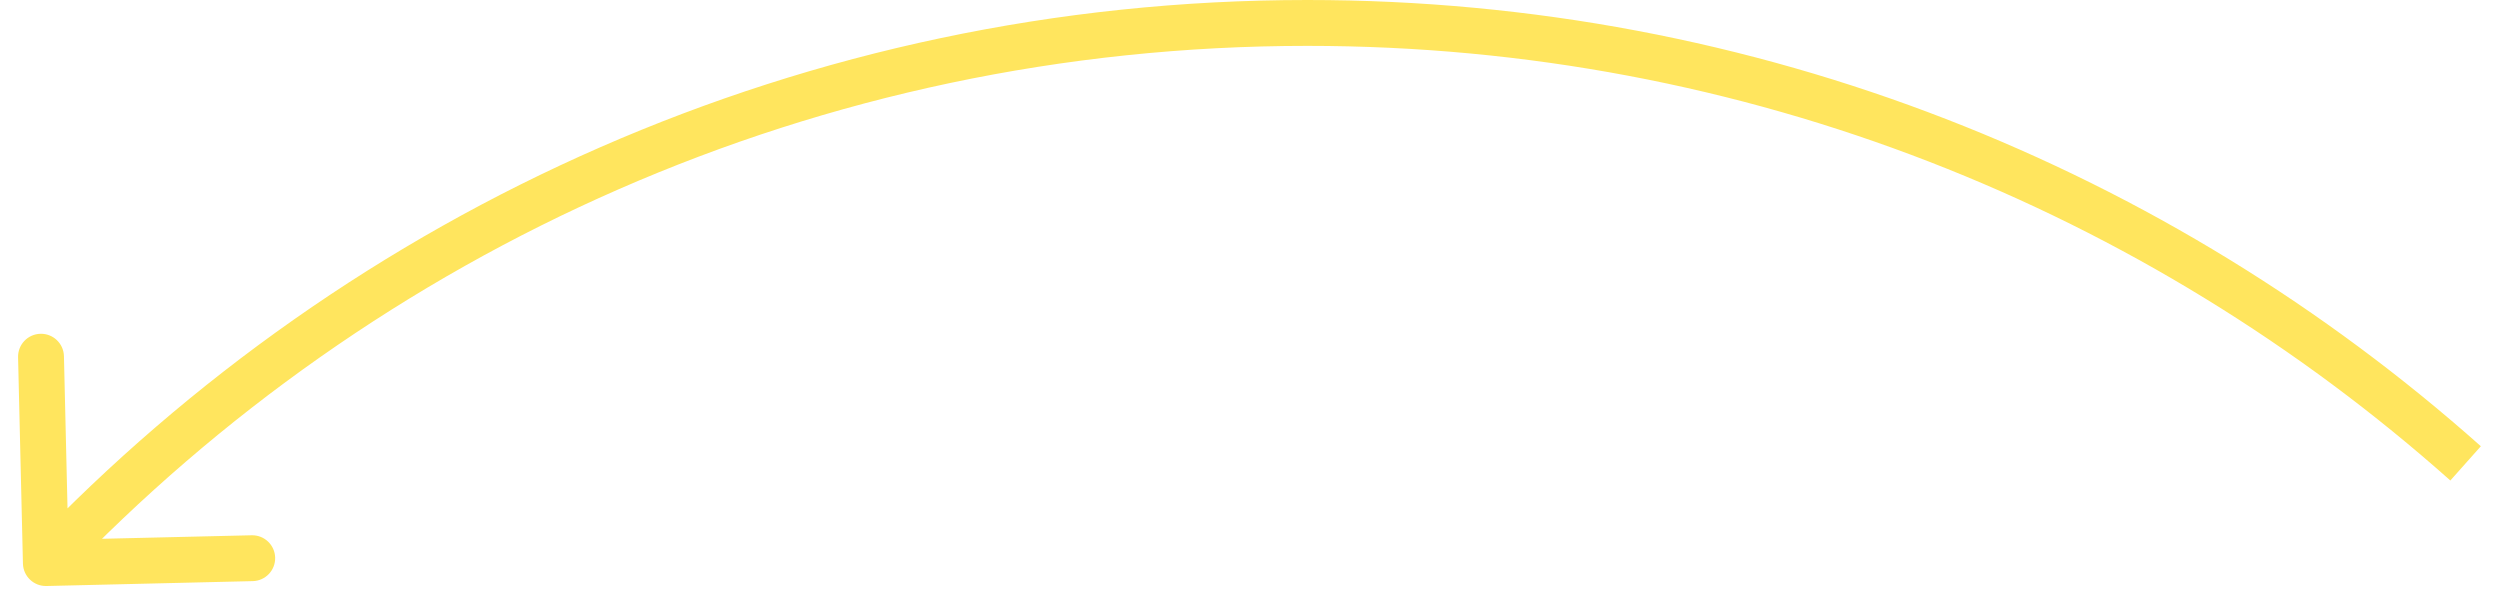 <?xml version="1.0" encoding="UTF-8"?> <svg xmlns="http://www.w3.org/2000/svg" width="109" height="26" viewBox="0 0 109 26" fill="none"> <path d="M1 24.573C1.013 25.125 1.471 25.563 2.024 25.55L11.021 25.337C11.573 25.324 12.01 24.866 11.997 24.314C11.984 23.762 11.526 23.325 10.974 23.338L2.976 23.526L2.788 15.529C2.775 14.977 2.316 14.54 1.764 14.553C1.212 14.566 0.775 15.024 0.788 15.576L1 24.573ZM2.724 25.24C16.384 10.92 35.649 2 57 2V0C35.08 0 15.298 9.161 1.276 23.86L2.724 25.24ZM57 2C76.13 2 93.586 9.161 106.835 20.95L108.165 19.456C94.563 7.354 76.639 0 57 0V2Z" fill="#FFE55E"></path> </svg> 